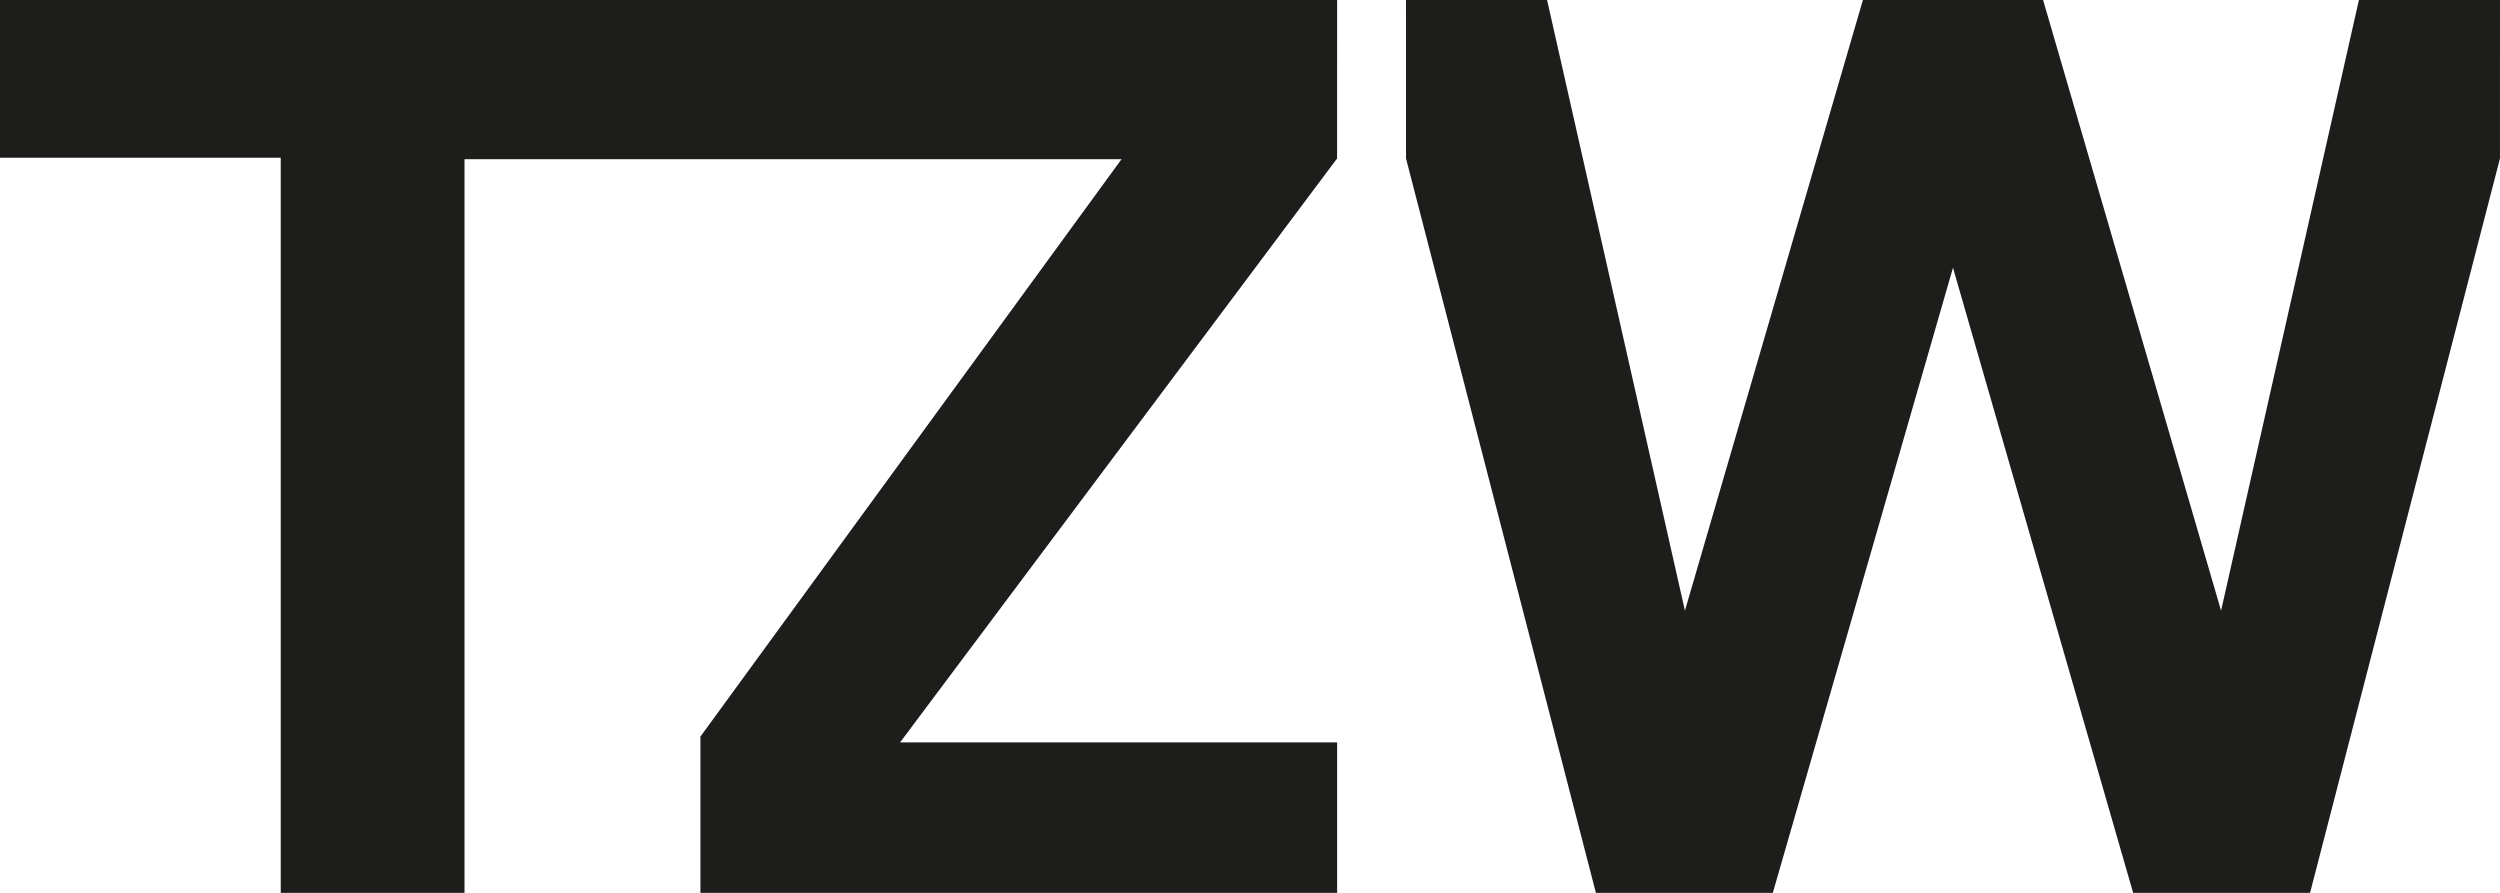 <svg xmlns="http://www.w3.org/2000/svg" viewBox="0 0 836.58 298.78"><defs><style>.cls-1{fill:#1d1d1b;}</style></defs><g id="Livello_2" data-name="Livello 2"><g id="Livello_1-2" data-name="Livello 1"><polygon class="cls-1" points="0 0 0 52.78 93.94 52.78 93.94 298.78 155.44 298.78 155.44 53.27 375.3 53.27 234.38 246.48 234.38 298.78 447.45 298.78 447.45 248.42 301.2 248.42 447.43 53.03 447.45 0 0 0"/><polygon class="cls-1" points="653.53 89.59 593.24 298.78 534.04 298.78 470.5 53.03 470.49 0 517.7 0 563.83 204.35 623.39 0 653.9 0 683.68 0 743.24 204.35 789.37 0 836.58 0 836.57 53.03 773.02 298.78 713.82 298.78 653.53 89.59"/></g></g></svg>